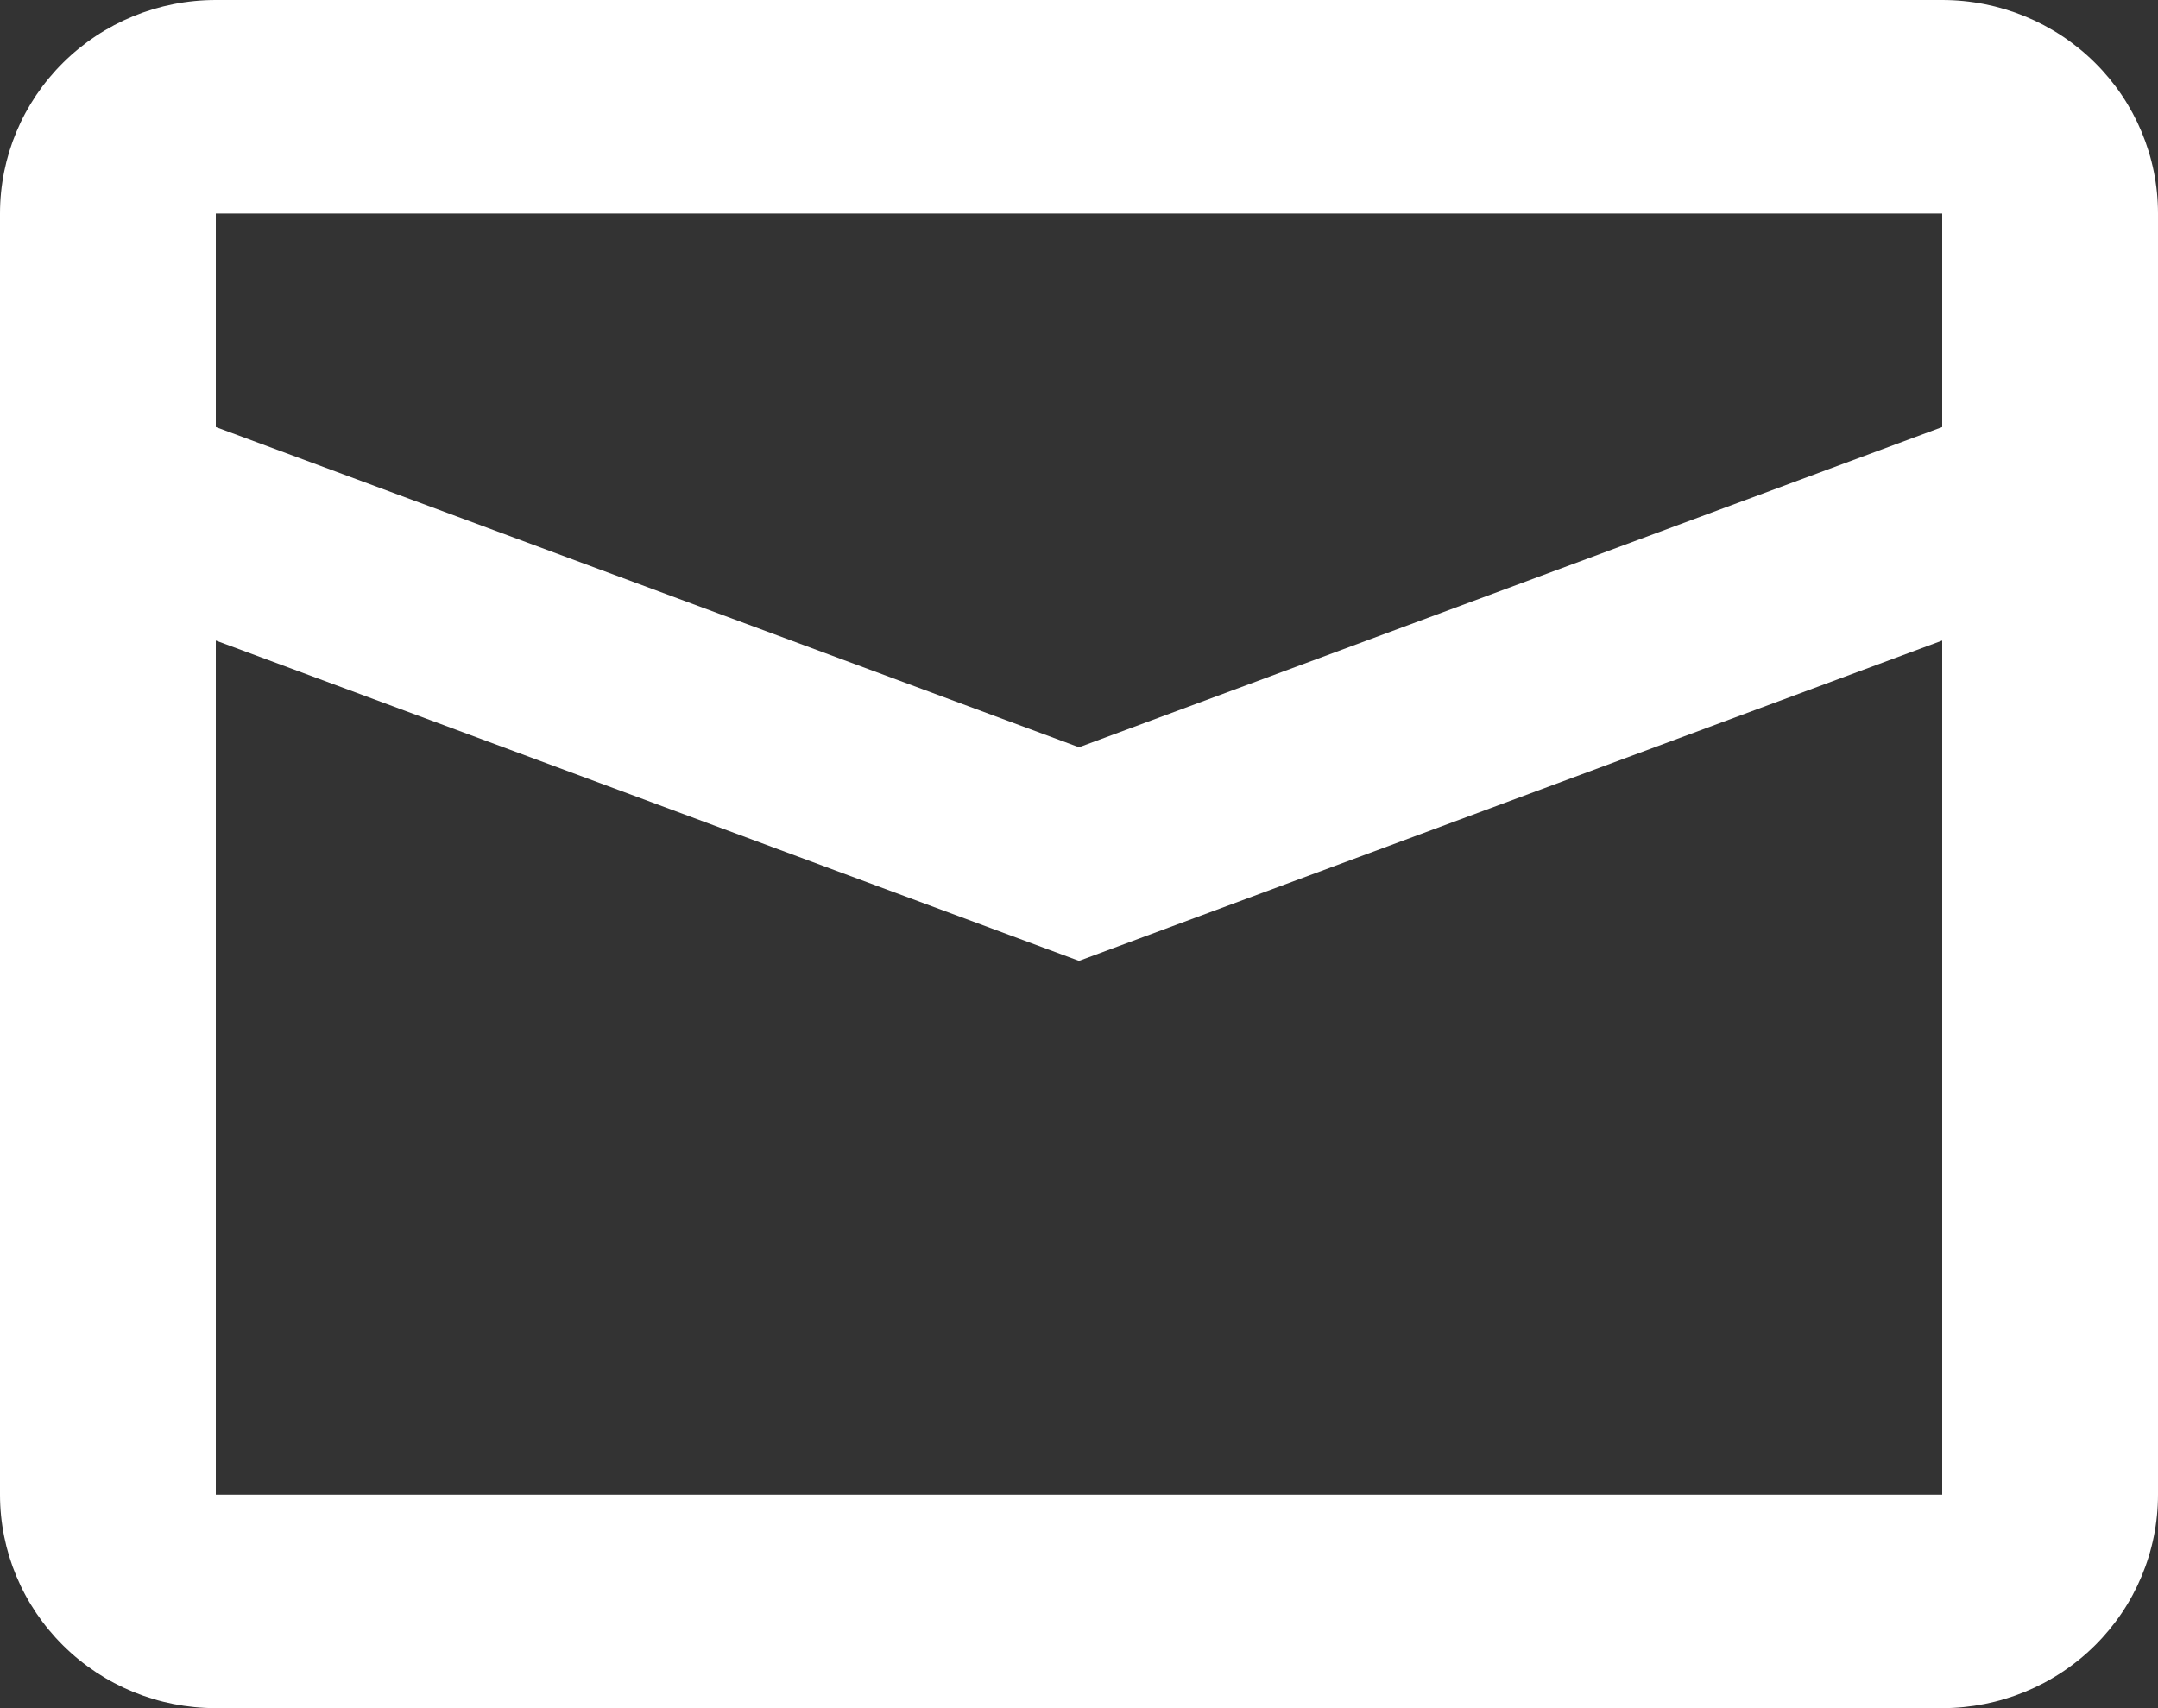 <svg width="24" height="19" viewBox="0 0 24 19" fill="none" xmlns="http://www.w3.org/2000/svg">
<rect x="0" y="0" width="24" height="19" fill="#333333" stroke="none"/>
<path d="M2.4 7.125V16.625H21.6V7.125L12 10.688L2.4 7.125ZM2.4 2.375V4.75L12 8.312L21.6 4.75V2.375H2.4ZM2.4 0H21.6C22.236 0 22.847 0.25 23.297 0.696C23.747 1.141 24 1.745 24 2.375V16.625C24 17.255 23.747 17.859 23.297 18.304C22.847 18.75 22.236 19 21.6 19H2.4C1.763 19 1.153 18.75 0.703 18.304C0.253 17.859 0 17.255 0 16.625V2.375C0 1.745 0.253 1.141 0.703 0.696C1.153 0.25 1.763 0 2.4 0Z" fill="white"/>
</svg>
